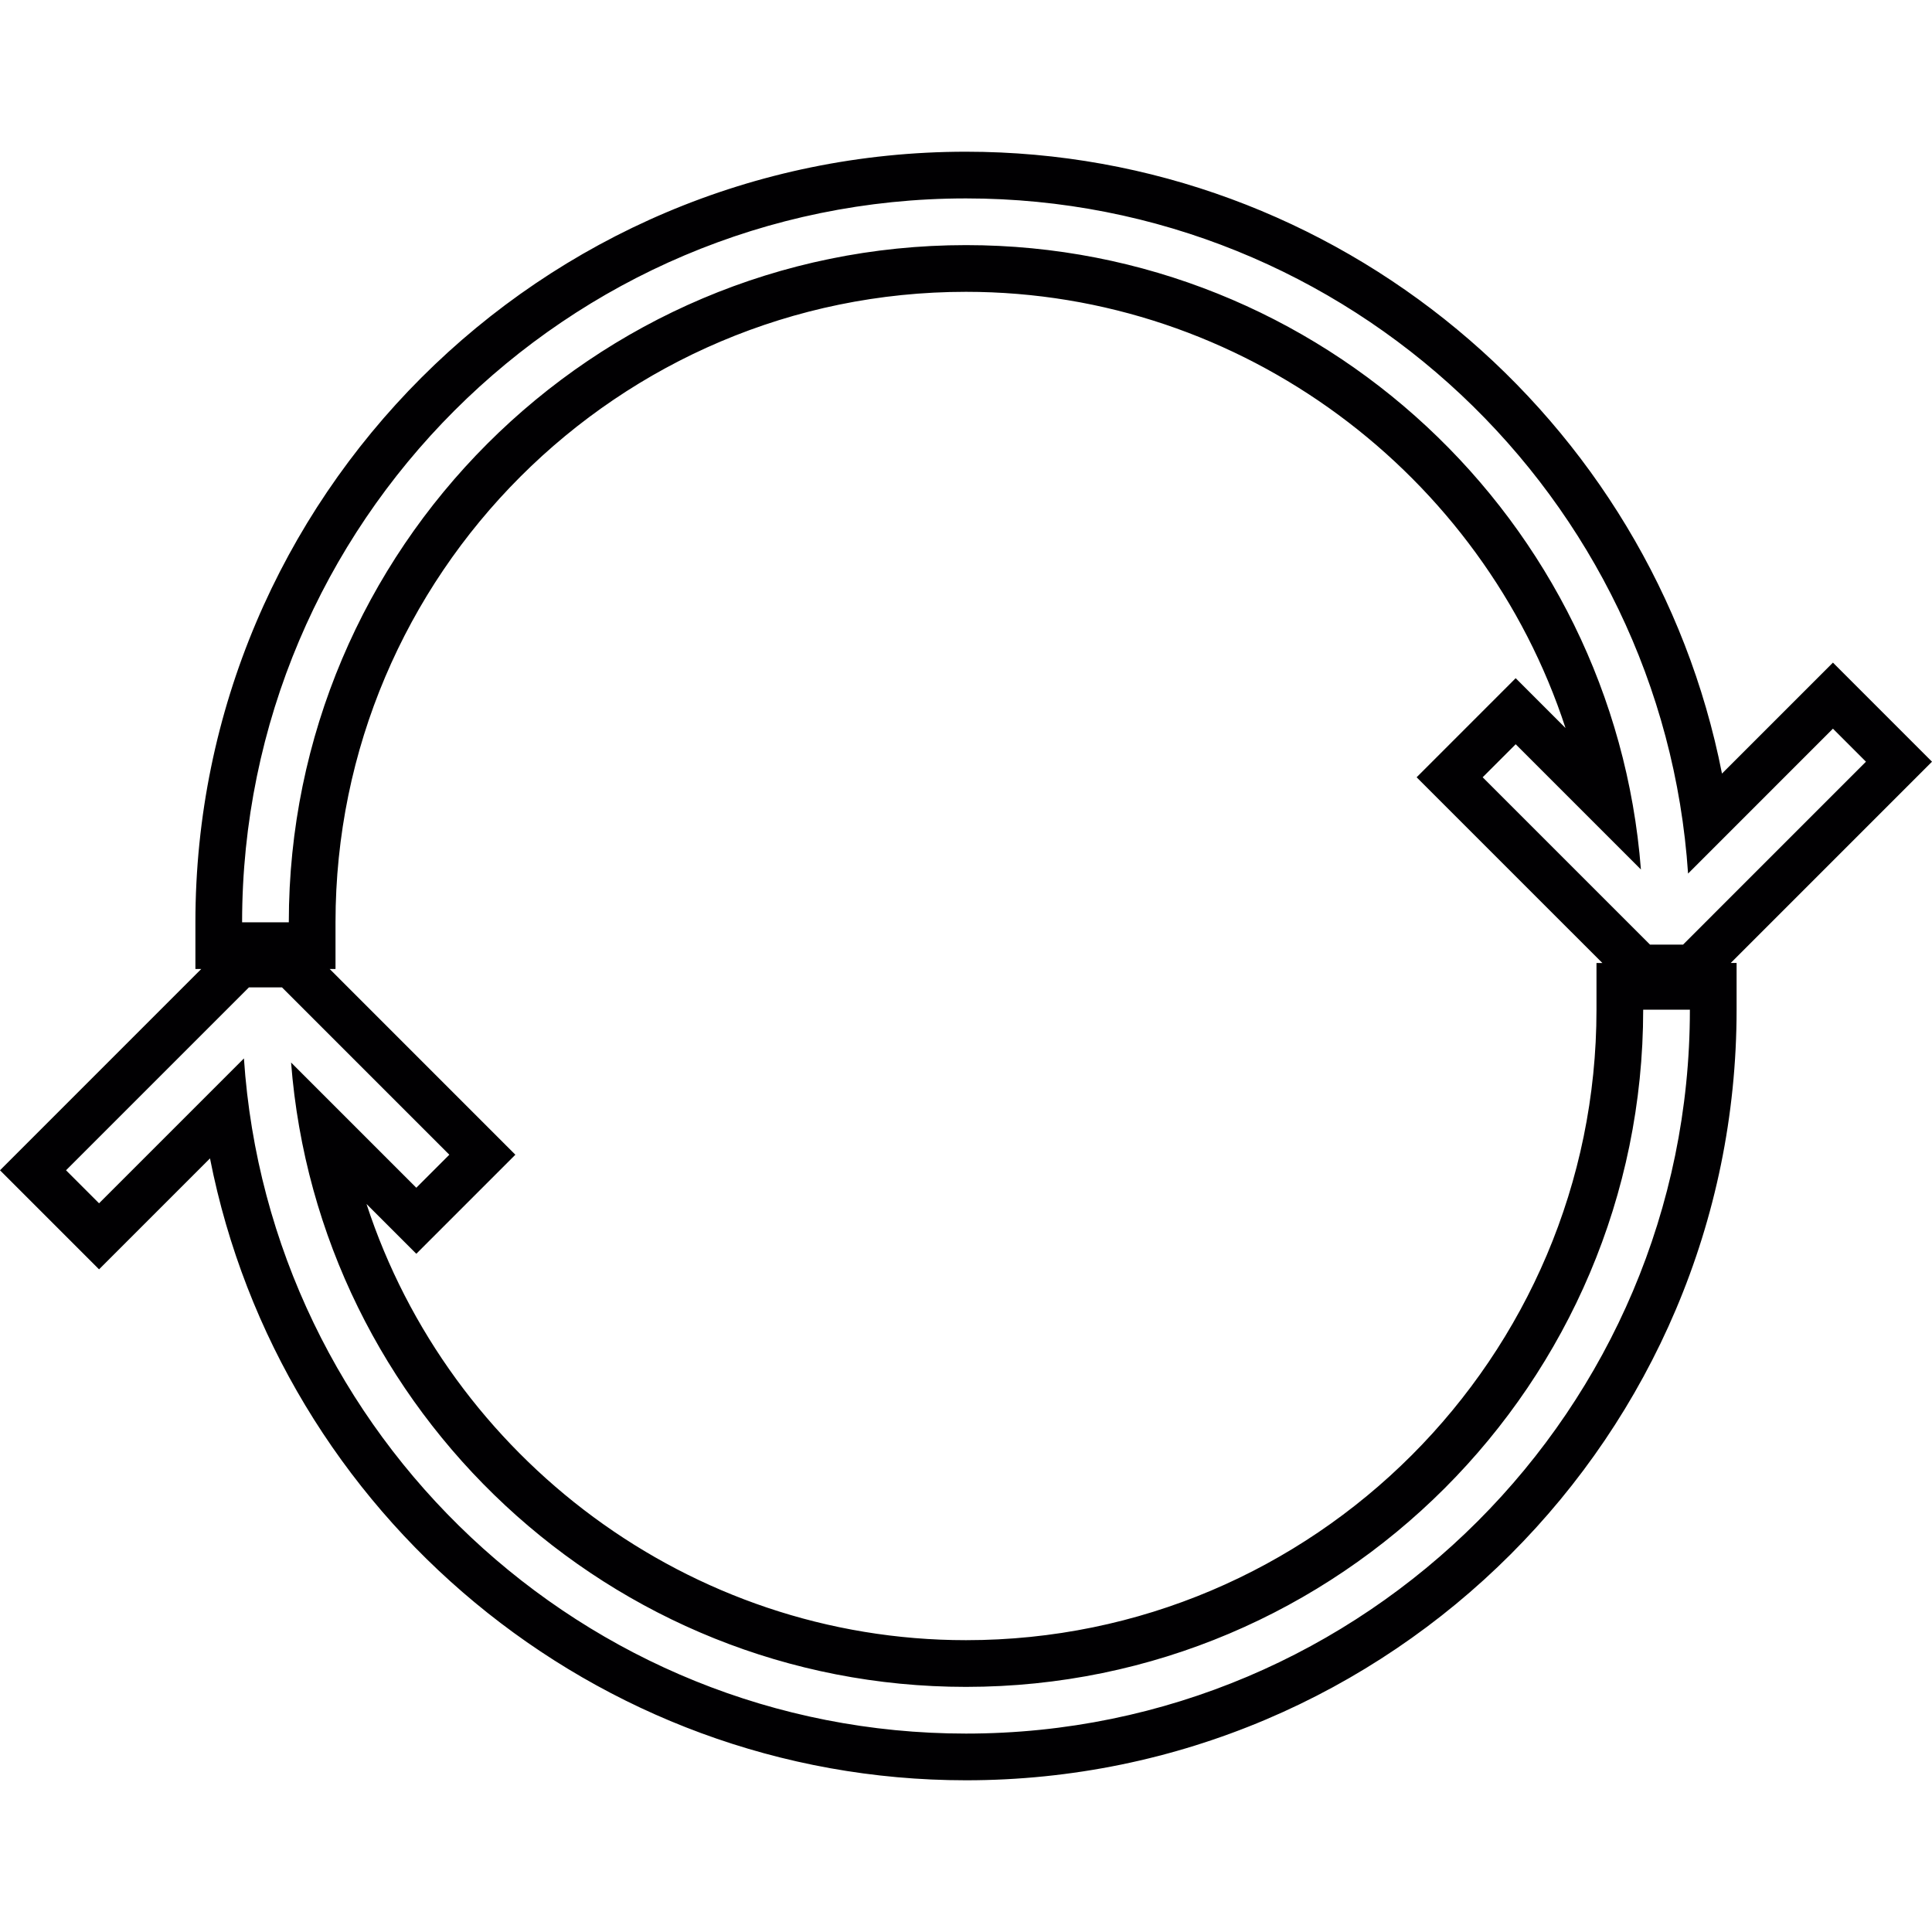 <?xml version="1.0" encoding="iso-8859-1"?>
<!-- Uploaded to: SVG Repo, www.svgrepo.com, Generator: SVG Repo Mixer Tools -->
<svg height="800px" width="800px" version="1.1" id="Capa_1" xmlns="http://www.w3.org/2000/svg" xmlns:xlink="http://www.w3.org/1999/xlink" 
	 viewBox="0 0 493.675 493.675" xml:space="preserve">
<g>
	<path style="fill:#010002;" d="M493.675,194.633l-25.311-25.317l-28.355,28.355c-17.847-90.869-98.352-158.904-193.171-158.904
		c-108.573,0-196.907,88.334-196.907,196.907v11.934h1.486L0,299.036l25.311,25.311l28.349-28.349
		c17.853,90.869,98.352,158.91,193.177,158.91c108.573,0,196.907-88.334,196.907-196.907v-11.934h-1.498L493.675,194.633z
		 M246.837,50.7c97.809,0,178.075,76.316,184.508,172.52l37.018-37.024l8.437,8.437l-46.738,46.744h-8.437l-42.765-42.765
		l8.437-8.437l32,32c-6.916-89.127-81.597-159.542-172.46-159.542c-95.41,0-173.039,77.623-173.039,173.039H61.864
		C61.864,133.682,144.84,50.7,246.837,50.7z M409.441,246.068h-1.498v11.934c0,88.835-72.271,161.105-161.105,161.105
		c-70.684,0-132.035-46.673-153.187-111.461l12.727,12.727l25.311-25.311l-47.443-47.455h1.486v-11.934
		c0-88.835,72.271-161.105,161.105-161.105c70.684,0,132.035,46.673,153.193,111.461l-12.733-12.733l-25.311,25.317L409.441,246.068
		z M246.837,442.974c-97.809,0-178.075-76.316-184.508-172.52l-37.018,37.018l-8.437-8.437l46.738-46.738h8.437l42.765,42.765
		l-8.437,8.437l-32-32c6.916,89.121,81.597,159.542,172.46,159.542c95.41,0,173.039-77.629,173.039-173.039h11.934
		C431.81,359.993,348.835,442.974,246.837,442.974z"/>
</g>
</svg>